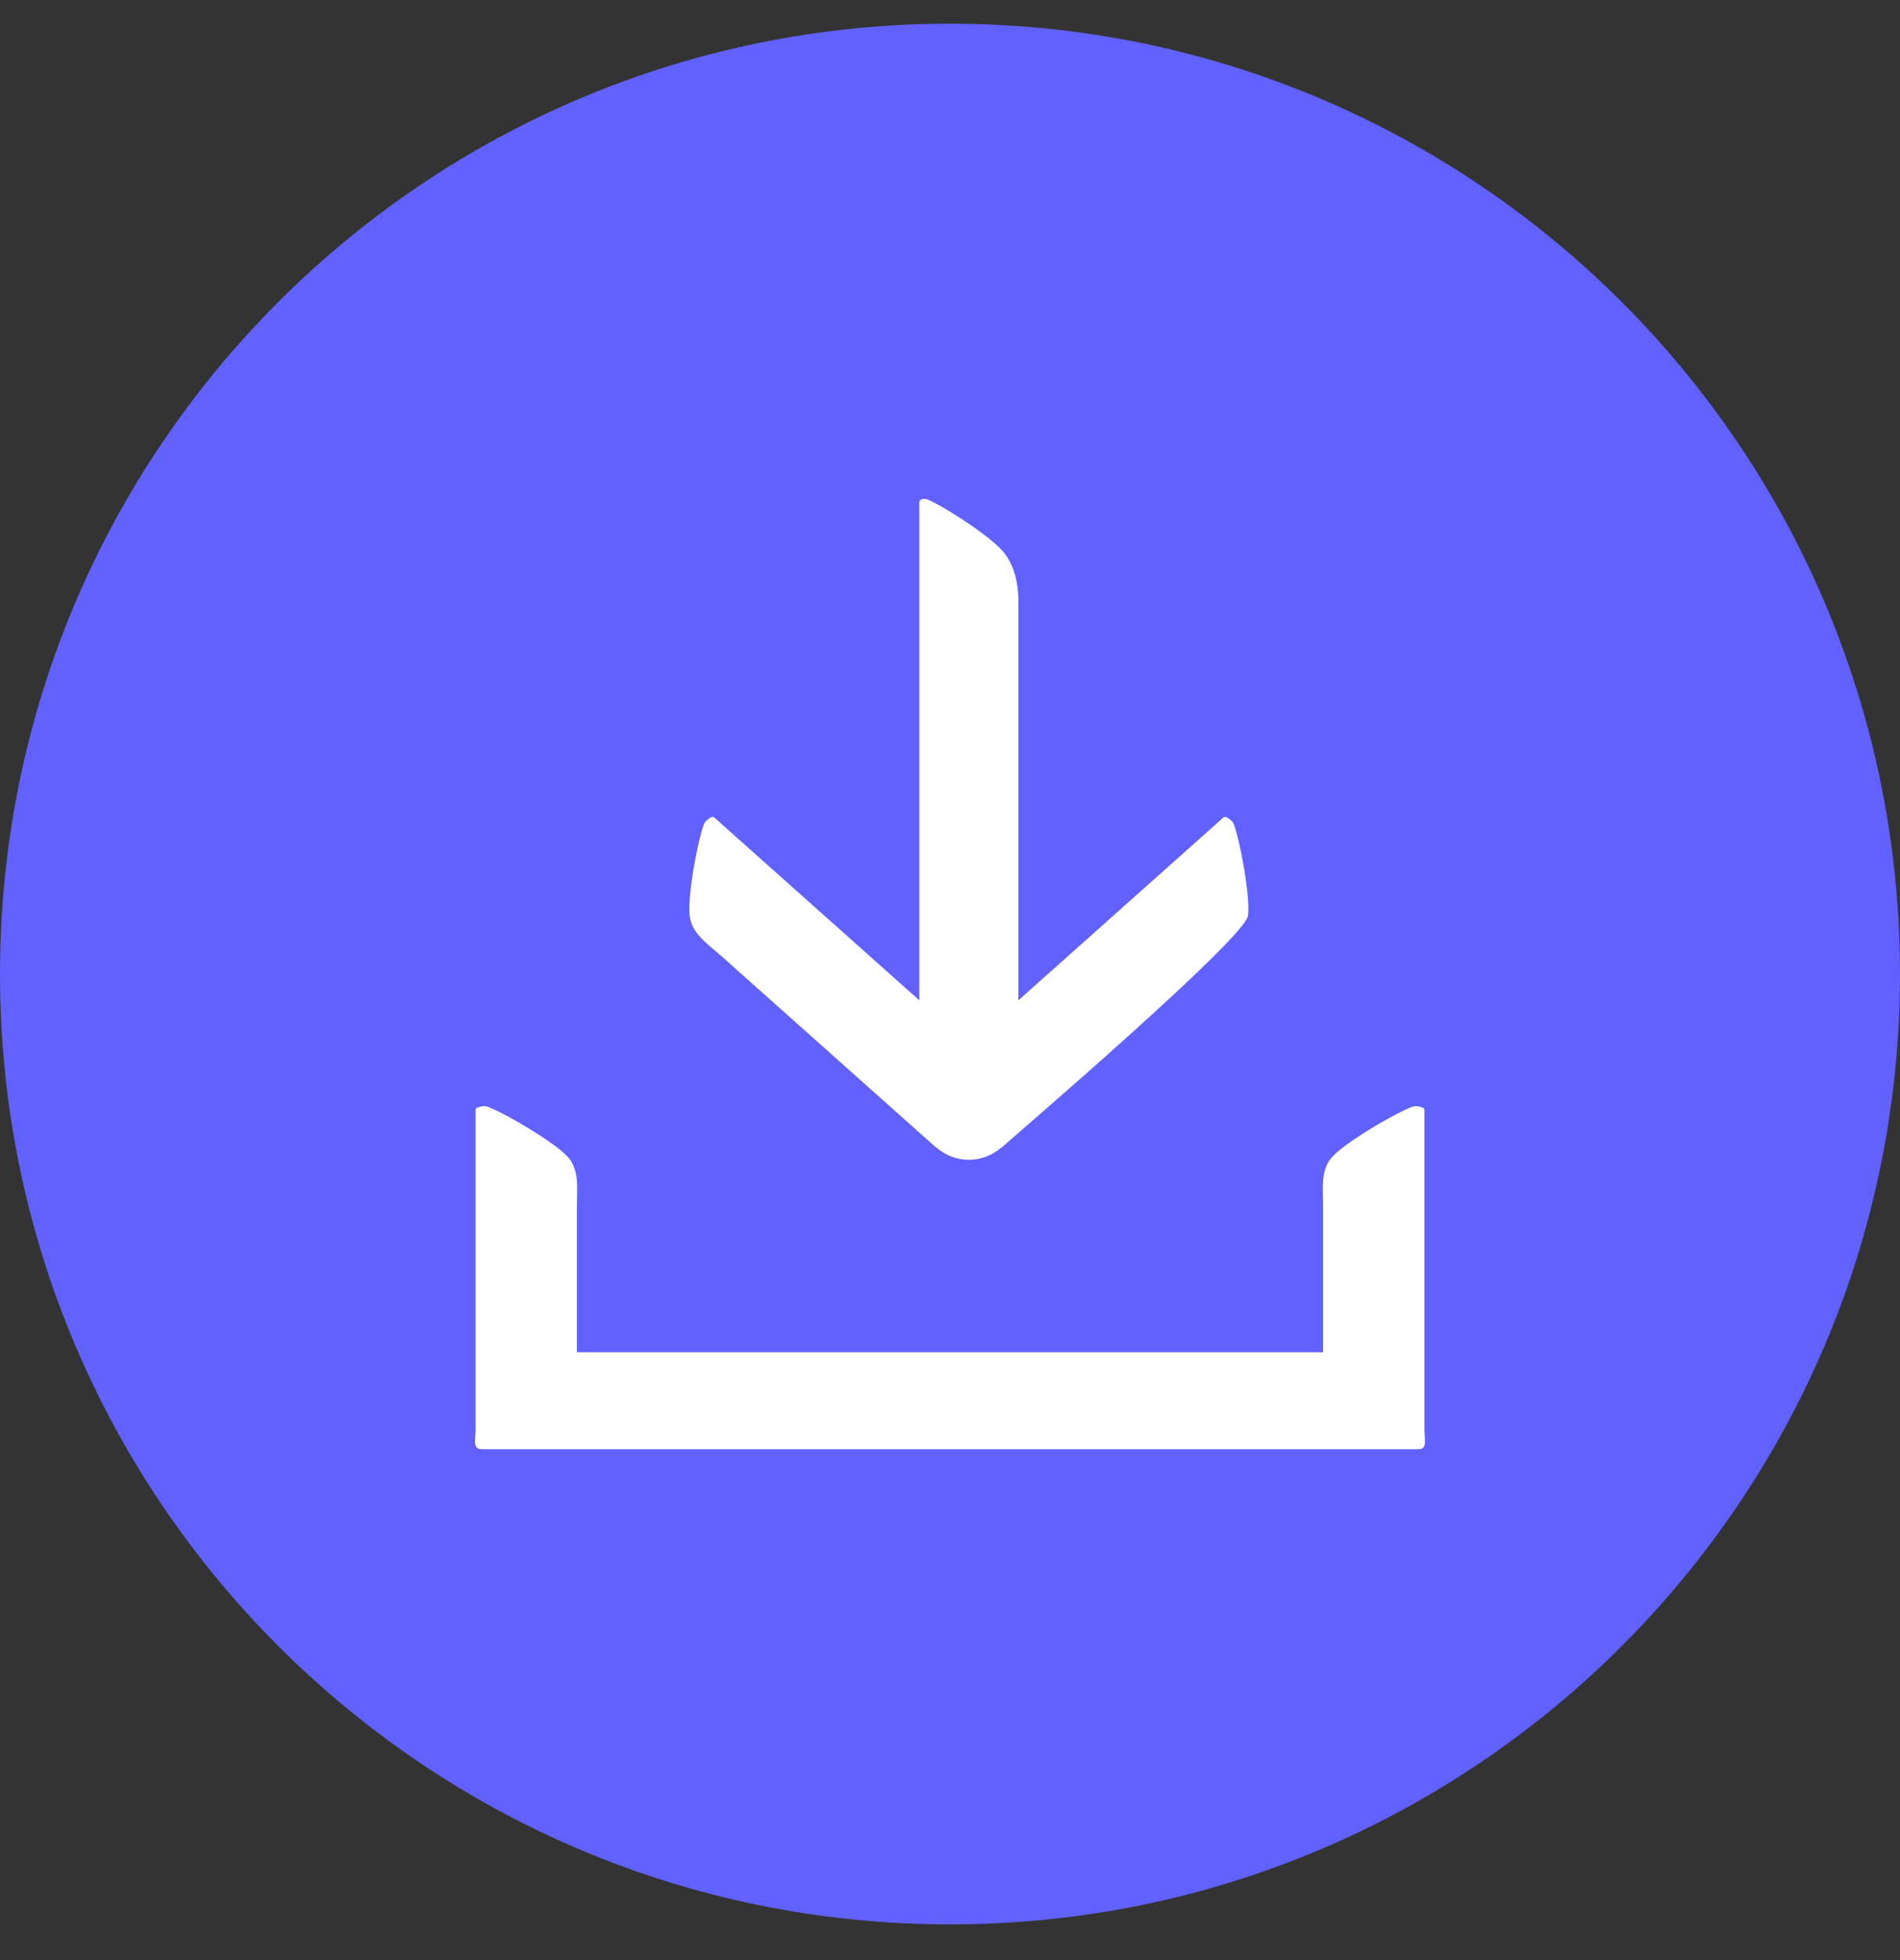 <svg width="32" height="33" viewBox="0 0 32 33" fill="none" xmlns="http://www.w3.org/2000/svg">
<rect x="0" y="0" width="32" height="33" fill="#333333" stroke="none"/>
<path d="M0 16.399C0 7.562 7.163 0.399 16 0.399C24.837 0.399 32 7.562 32 16.399C32 25.235 24.837 32.399 16 32.399C7.163 32.399 0 25.235 0 16.399Z" fill="#6161FF"/>
<path fill-rule="evenodd" clip-rule="evenodd" d="M9.716 22.767H22.284V20.324C22.284 19.999 22.235 19.69 22.445 19.469C22.725 19.174 23.715 18.623 23.831 18.623C23.881 18.623 23.991 18.637 23.991 18.682V24.088C23.991 24.233 24.045 24.399 23.889 24.399H8.111C7.955 24.399 8.009 24.233 8.009 24.088V18.682C8.009 18.637 8.118 18.623 8.169 18.623C8.285 18.623 9.275 19.174 9.555 19.469C9.764 19.69 9.716 19.999 9.716 20.324V22.767ZM12.027 13.761C11.993 13.73 11.91 13.8 11.877 13.837C11.802 13.921 11.574 15.012 11.615 15.414C11.646 15.716 11.915 15.888 12.162 16.108C14.287 18.002 10.231 14.387 15.76 19.315C15.765 19.32 15.773 19.322 15.778 19.326C16.09 19.591 16.538 19.596 16.857 19.326C16.862 19.322 16.869 19.32 16.875 19.315C17.157 19.064 20.982 15.786 21.02 15.414C21.061 15.012 20.833 13.921 20.758 13.837C20.724 13.8 20.642 13.73 20.607 13.761C17.778 16.283 18.54 15.604 17.152 16.841C17.152 13.838 17.152 11.549 17.152 10.127C17.152 9.797 17.075 9.483 16.869 9.258C16.596 8.959 15.69 8.399 15.577 8.399C15.527 8.399 15.483 8.413 15.483 8.459C15.483 9.787 15.483 15.244 15.483 16.841C13.353 14.943 14.201 15.698 12.027 13.761Z" fill="white"/>
<mask id="mask0_45_54364" style="mask-type:luminance" maskUnits="userSpaceOnUse" x="8" y="8" width="16" height="17">
<path fill-rule="evenodd" clip-rule="evenodd" d="M9.716 22.767H22.284V20.324C22.284 19.999 22.235 19.69 22.445 19.469C22.725 19.174 23.715 18.623 23.831 18.623C23.881 18.623 23.991 18.637 23.991 18.682V24.088C23.991 24.233 24.045 24.399 23.889 24.399H8.111C7.955 24.399 8.009 24.233 8.009 24.088V18.682C8.009 18.637 8.118 18.623 8.169 18.623C8.285 18.623 9.275 19.174 9.555 19.469C9.764 19.69 9.716 19.999 9.716 20.324V22.767ZM12.027 13.761C11.993 13.73 11.91 13.8 11.877 13.837C11.802 13.921 11.574 15.012 11.615 15.414C11.646 15.716 11.915 15.888 12.162 16.108C14.287 18.002 10.231 14.387 15.76 19.315C15.765 19.32 15.773 19.322 15.778 19.326C16.09 19.591 16.538 19.596 16.857 19.326C16.862 19.322 16.869 19.32 16.875 19.315C17.157 19.064 20.982 15.786 21.02 15.414C21.061 15.012 20.833 13.921 20.758 13.837C20.724 13.8 20.642 13.73 20.607 13.761C17.778 16.283 18.54 15.604 17.152 16.841C17.152 13.838 17.152 11.549 17.152 10.127C17.152 9.797 17.075 9.483 16.869 9.258C16.596 8.959 15.69 8.399 15.577 8.399C15.527 8.399 15.483 8.413 15.483 8.459C15.483 9.787 15.483 15.244 15.483 16.841C13.353 14.943 14.201 15.698 12.027 13.761Z" fill="white"/>
</mask>
<g mask="url(#mask0_45_54364)">
</g>
</svg>

